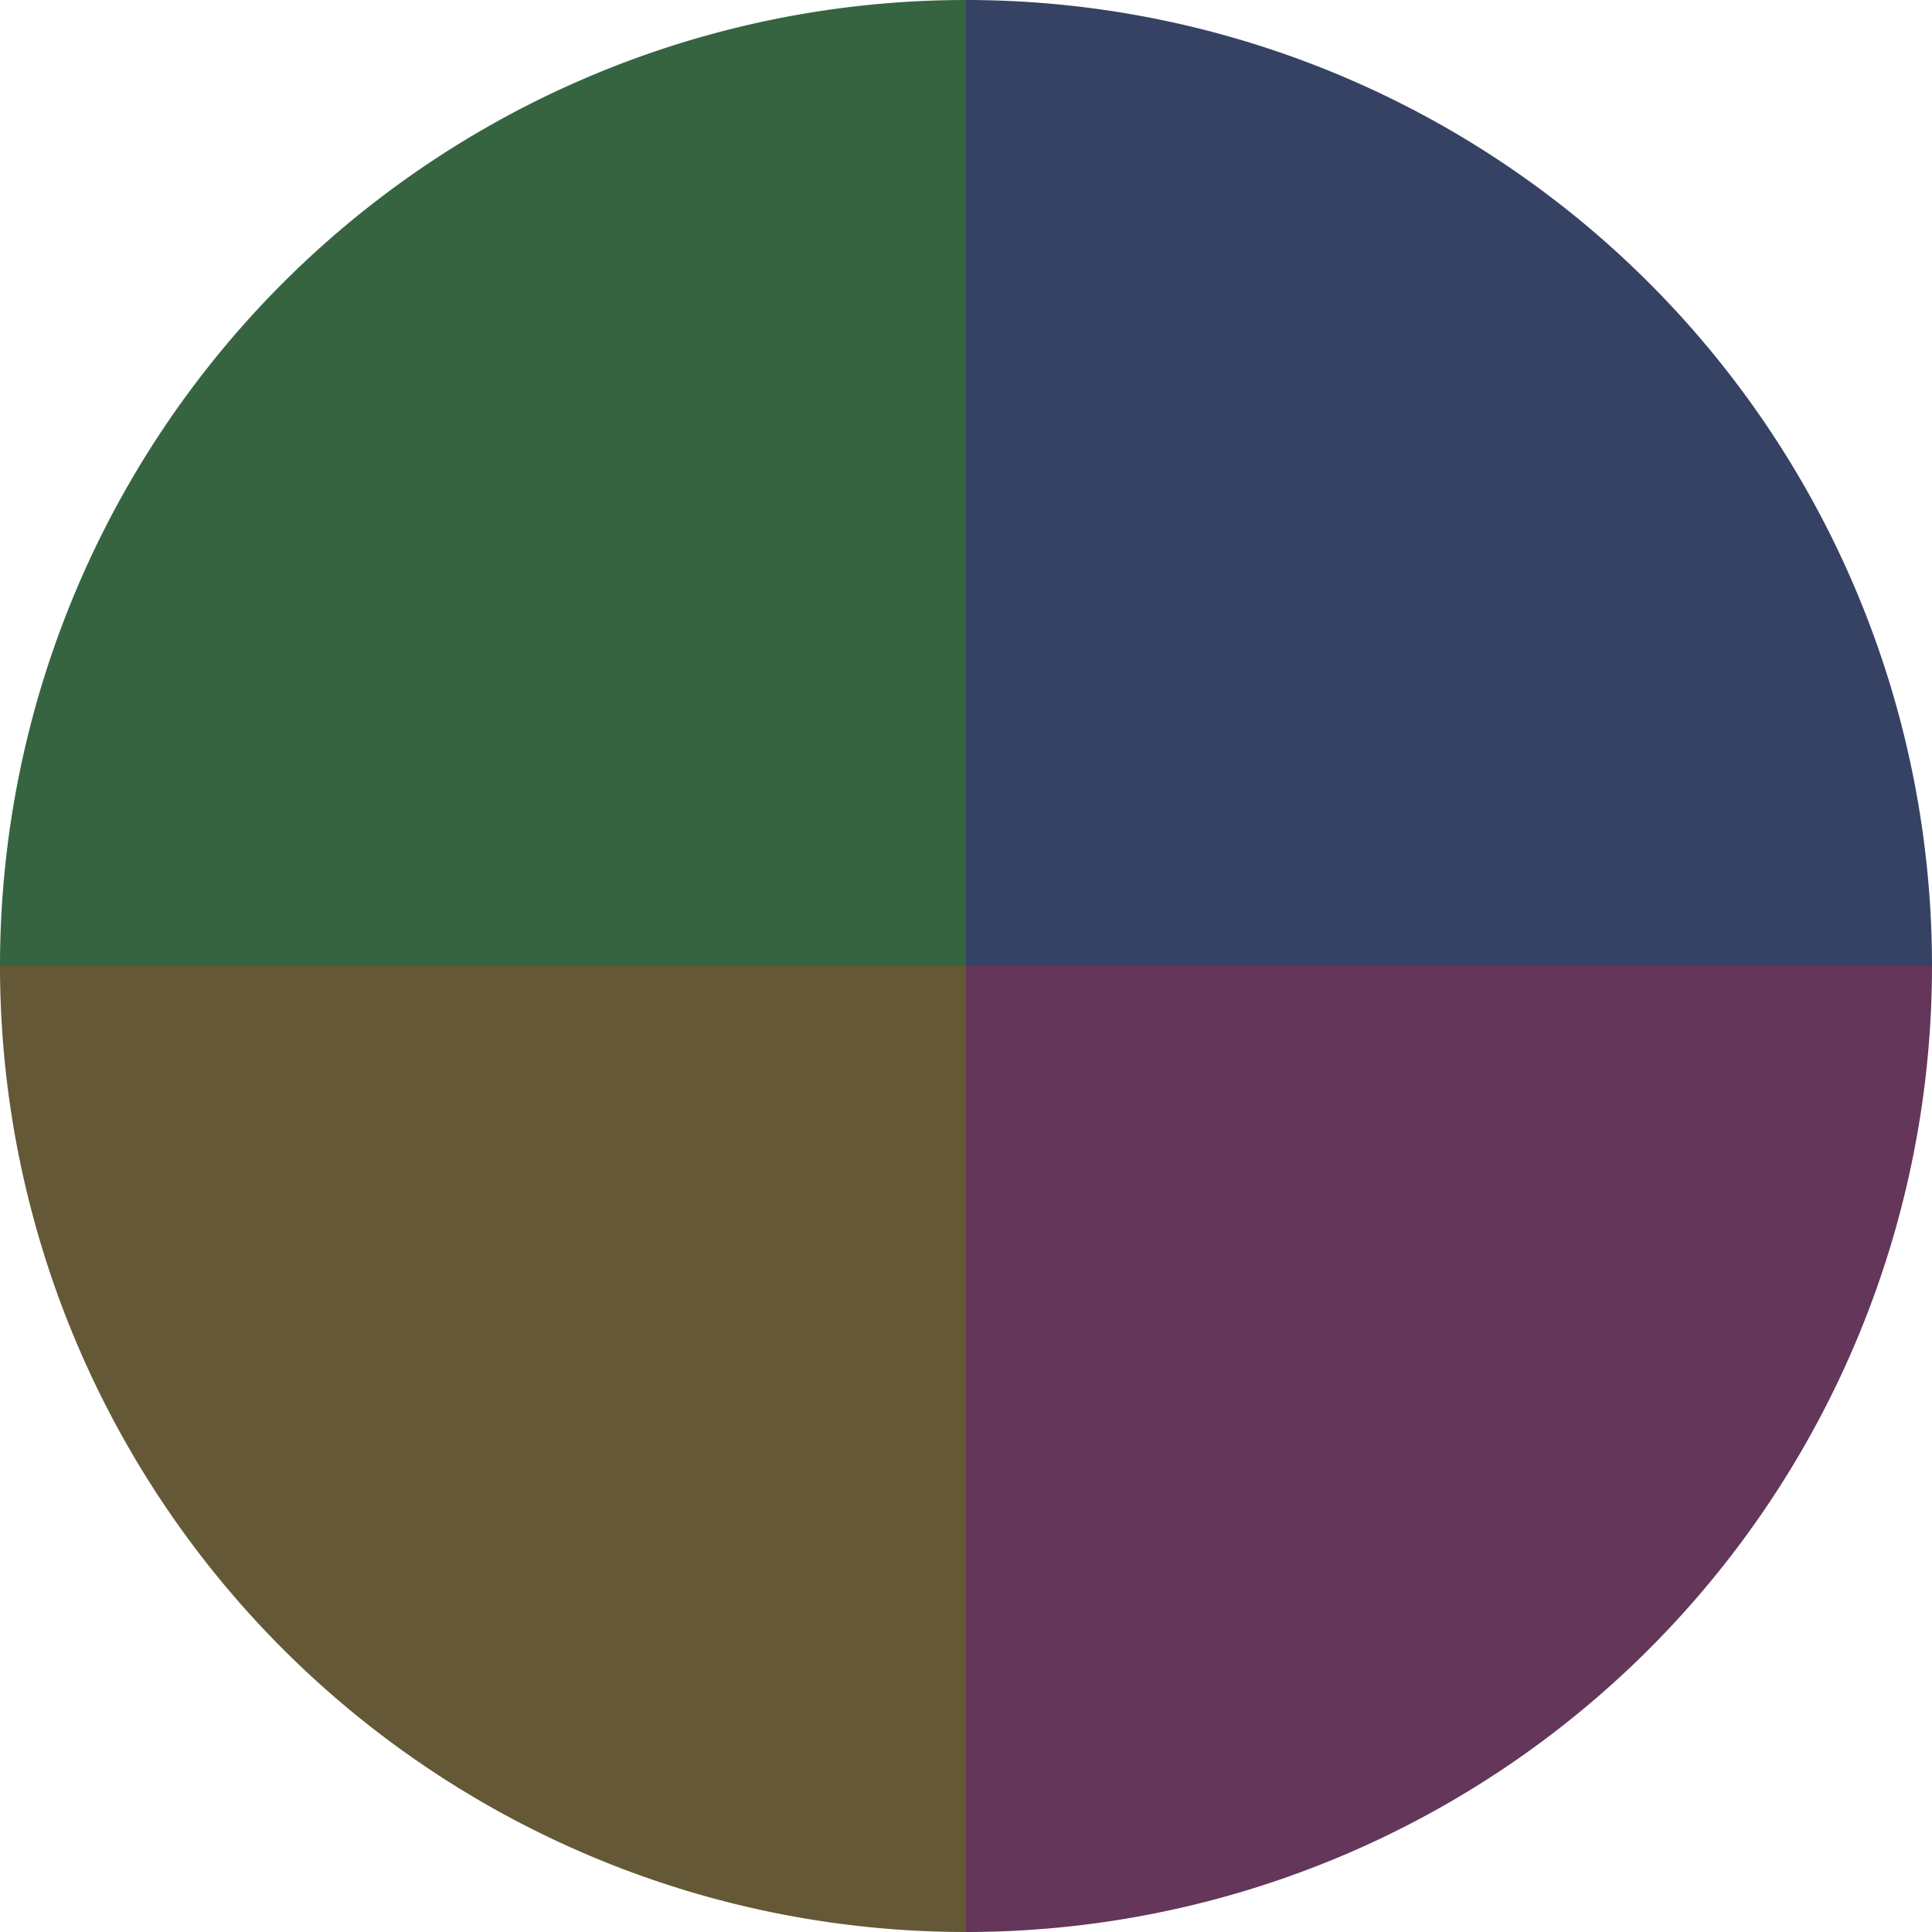 <?xml version="1.0" standalone="no"?>
<svg width="500" height="500" viewBox="-1 -1 2 2" xmlns="http://www.w3.org/2000/svg">
        <path d="M 0 -1 
             A 1,1 0 0,1 1 0             L 0,0
             z" fill="#364264" />
            <path d="M 1 0 
             A 1,1 0 0,1 0 1             L 0,0
             z" fill="#643659" />
            <path d="M 0 1 
             A 1,1 0 0,1 -1 0             L 0,0
             z" fill="#645836" />
            <path d="M -1 0 
             A 1,1 0 0,1 -0 -1             L 0,0
             z" fill="#366441" />
    </svg>
